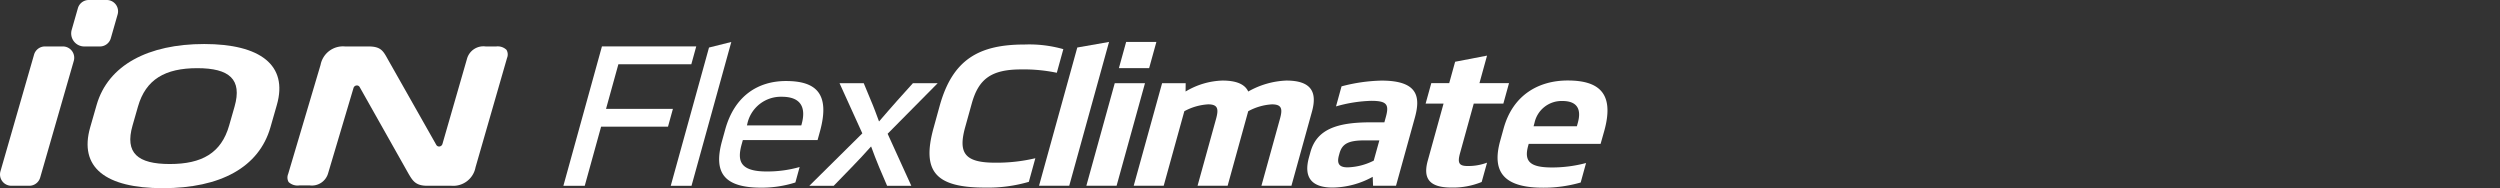 <svg id="IK01-4" xmlns="http://www.w3.org/2000/svg" xmlns:xlink="http://www.w3.org/1999/xlink" width="372" height="28" viewBox="0 0 372 28">
  <rect x="0" y="0" width="372" height="28" fill="#333333" stroke="none"/>
  <defs>
    <clipPath id="clip-path">
      <rect id="사각형_13762" data-name="사각형 13762" width="239.178" height="28" fill="none"/>
    </clipPath>
  </defs>
  <g id="그룹_12819" data-name="그룹 12819">
    <g id="그룹_12818" data-name="그룹 12818" clip-path="url(#clip-path)">
      <path id="패스_56288" data-name="패스 56288" d="M101.128,11.321H99.575a2.536,2.536,0,0,0-2.765,1.818L93.15,25.832a.526.526,0,0,1-.424.373.473.473,0,0,1-.488-.232l-7.214-12.74c-.7-1.273-1.057-1.912-2.881-1.912h-3.5a3.393,3.393,0,0,0-3.629,2.745L70.193,30.3a1.357,1.357,0,0,0,.07,1.2,1.929,1.929,0,0,0,1.592.5h1.559a2.512,2.512,0,0,0,2.728-1.818L79.918,17.5a.528.528,0,0,1,.425-.37.518.518,0,0,1,.075-.006.472.472,0,0,1,.415.239l7.283,12.918c.61,1.027,1.05,1.769,2.752,1.769h3.605a3.374,3.374,0,0,0,3.6-2.742l4.693-16.282a1.356,1.356,0,0,0-.086-1.2,1.871,1.871,0,0,0-1.545-.5" transform="translate(-27.315 -4.41)" fill="#fff"/>
      <path id="패스_56289" data-name="패스 56289" d="M4.364,32.055H1.686A1.684,1.684,0,0,1,.067,29.907l5-17.362a1.684,1.684,0,0,1,1.619-1.22H9.361a1.684,1.684,0,0,1,1.618,2.148l-5,17.362a1.684,1.684,0,0,1-1.619,1.22" transform="translate(0 -4.414)" fill="#fff"/>
      <path id="패스_56290" data-name="패스 56290" d="M21.636,6.913H19.3a1.941,1.941,0,0,1-1.866-2.476l.921-3.217A1.684,1.684,0,0,1,19.975,0h2.676a1.684,1.684,0,0,1,1.618,2.146L23.253,5.693a1.683,1.683,0,0,1-1.618,1.22" transform="translate(-6.765)" fill="#fff"/>
      <path id="패스_56291" data-name="패스 56291" d="M48.567,23.118c-1.708,5.97-7.458,9.066-16.01,9.066s-12.522-3.1-10.81-9.066L22.7,19.8c1.708-5.942,7.7-9.066,16.01-9.066S51.222,13.86,49.518,19.8ZM43.224,20.05c1.165-4.066-.769-5.722-5.546-5.722s-7.665,1.658-8.827,5.721l-.808,2.819c-1.173,4.091.769,5.722,5.547,5.722s7.654-1.631,8.827-5.722Z" transform="translate(-8.323 -4.184)" fill="#fff"/>
      <path id="패스_56292" data-name="패스 56292" d="M157.132,11.321l-.732,2.654H145.546l-1.836,6.636h9.951l-.732,2.654h-9.954l-2.433,8.792h-3.178L143.1,11.319Z" transform="translate(-53.532 -4.412)" fill="#fff"/>
      <path id="패스_56293" data-name="패스 56293" d="M166.632,31.634h-3.091l5.693-20.571,3.318-.83Z" transform="translate(-63.734 -3.988)" fill="#fff"/>
      <path id="패스_56294" data-name="패스 56294" d="M189.987,28.537H178.866l-.168.608c-.682,2.461-.316,4.066,3.731,4.066a17.578,17.578,0,0,0,4.89-.664l-.635,2.3a16.5,16.5,0,0,1-5.042.774c-5.456,0-7.213-2.1-5.874-6.939l.475-1.714c1.407-5.087,4.961-7.216,9.041-7.217,4.437,0,6.628,1.824,5.052,7.52Zm-2.422-2.184.054-.194c.627-2.267.075-4.066-2.952-4.066a5.1,5.1,0,0,0-5.142,4.066l-.053.194Z" transform="translate(-68.332 -7.695)" fill="#fff"/>
      <path id="패스_56295" data-name="패스 56295" d="M205.429,20.288l1.079,2.6c.422.967.827,2.1,1.188,3.069h.03c.838-.969,1.81-2.1,2.679-3.07l2.338-2.6h3.687l-7.447,7.521,3.523,7.742h-3.6l-1.183-2.765c-.311-.718-.952-2.4-1.189-3.069h-.03c-.569.664-2.149,2.35-2.858,3.069l-2.684,2.765h-3.627l7.883-7.8-3.389-7.464Z" transform="translate(-76.904 -7.905)" fill="#fff"/>
      <path id="패스_56296" data-name="패스 56296" d="M245.569,15.059a24.042,24.042,0,0,0-5.286-.5c-4.466,0-6.355,1.411-7.373,5.088l-.976,3.511c-1.071,3.871-.053,5.281,4.473,5.28a24.787,24.787,0,0,0,5.969-.664l-.969,3.513a21.684,21.684,0,0,1-6.5.857c-7.344,0-9.481-2.349-7.675-8.875l.9-3.262c1.921-6.94,5.856-9.153,12.634-9.153a18.589,18.589,0,0,1,5.774.69Z" transform="translate(-88.316 -4.23)" fill="#fff"/>
      <path id="패스_56297" data-name="패스 56297" d="M253.334,31.625l5.693-20.571,4.725-.83-5.923,21.4Z" transform="translate(-98.726 -3.984)" fill="#fff"/>
      <path id="패스_56298" data-name="패스 56298" d="M269.374,31.622h-4.5L269.1,16.36h4.5Zm4.843-17.5h-4.5l1.079-3.9h4.5Z" transform="translate(-103.225 -3.983)" fill="#fff"/>
      <path id="패스_56299" data-name="패스 56299" d="M285.919,35.293l2.74-9.9c.407-1.464.342-2.211-1.156-2.211a8.4,8.4,0,0,0-3.552,1.023l-3.069,11.087H276.42l4.224-15.262h3.508l-.015,1.244a11.268,11.268,0,0,1,5.488-1.632c2.189,0,3.369.609,3.835,1.632a12.436,12.436,0,0,1,5.666-1.632c3.867,0,4.583,1.852,3.818,4.617L299.89,35.292h-4.466l2.755-9.953c.407-1.464.3-2.157-1.2-2.156a8.391,8.391,0,0,0-3.521,1.023l-3.064,11.088Z" transform="translate(-107.723 -7.655)" fill="#fff"/>
      <path id="패스_56300" data-name="패스 56300" d="M331.94,35.29h-3.416l-.052-1.326a12.646,12.646,0,0,1-5.96,1.6c-3.148,0-4.345-1.52-3.527-4.48l.222-.8c.911-3.291,3.773-4.424,8.9-4.425h2.1l.221-.8c.512-1.853.155-2.4-2.182-2.4a20.81,20.81,0,0,0-5.235.83l.822-2.983a24.993,24.993,0,0,1,5.962-.857c5.546,0,5.774,2.543,4.945,5.53Zm-2.479-6.746H327.3c-2.4,0-3.367.471-3.773,1.936l-.076.277c-.36,1.3.072,1.8,1.3,1.8a9.152,9.152,0,0,0,3.873-1Z" transform="translate(-124.213 -7.655)" fill="#fff"/>
      <path id="패스_56301" data-name="패스 56301" d="M359.157,20.7h-4.406l-2.033,7.354c-.4,1.438-.207,1.936,1.113,1.936a7.889,7.889,0,0,0,2.9-.5l-.8,2.876a11.224,11.224,0,0,1-4.485.83c-3.268,0-4.286-1.3-3.537-4.009l2.35-8.488h-2.668l.842-3.042H351.1l.88-3.18,4.749-.913L355.6,17.656H360Z" transform="translate(-135.457 -5.288)" fill="#fff"/>
      <path id="패스_56302" data-name="패스 56302" d="M380.455,29.064h-10.7l-.081.3c-.651,2.35.342,3.207,3.549,3.207a19.588,19.588,0,0,0,5.07-.664l-.8,2.9a19.818,19.818,0,0,1-5.579.775c-5.6,0-7.744-2.128-6.4-6.967l.512-1.852c1.408-5.087,5.331-7.133,9.529-7.134,4.554,0,7.026,1.8,5.449,7.492Zm-3.53-2.625.146-.525c.528-1.908,0-3.235-2.311-3.234a4.119,4.119,0,0,0-4.14,3.263l-.138.5Z" transform="translate(-142.287 -7.652)" fill="#fff"/>
    </g>
  </g>
  <path id="사각형_12435" data-name="사각형 12435" d="M0,0H372V28H0Z" fill="#fff" opacity="0"/>
</svg>
